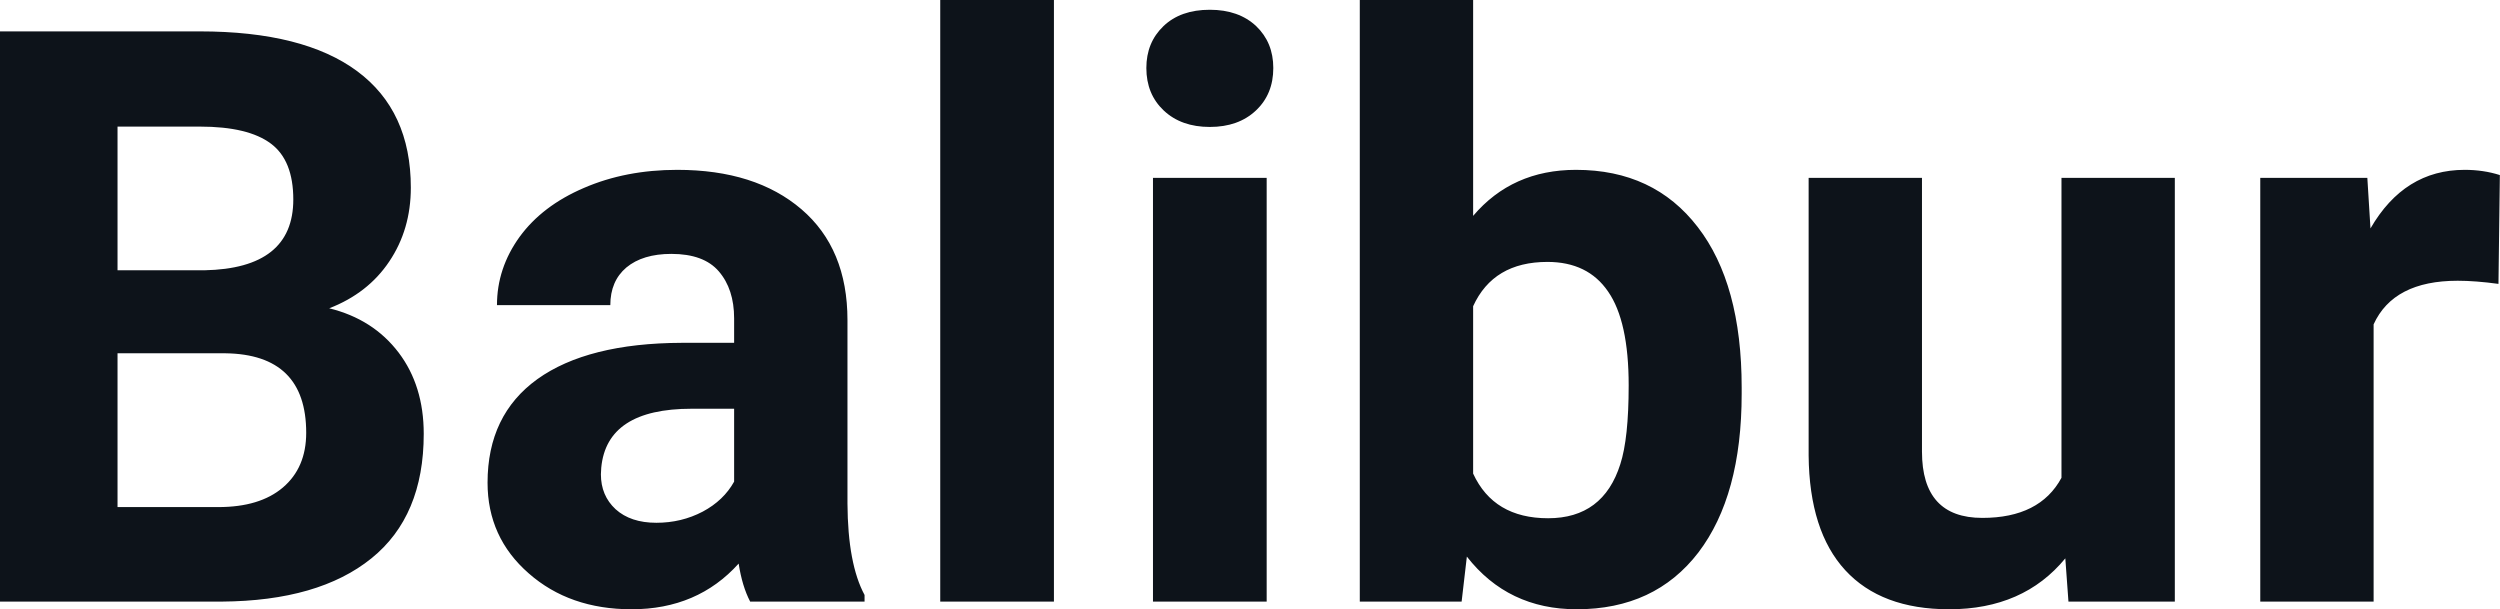 <svg fill="#0D131A" viewBox="0 0 71.684 17.475" height="100%" width="100%" xmlns="http://www.w3.org/2000/svg"><path preserveAspectRatio="none" d="M6.36 17.25L0 17.25L0 0.90L5.73 0.90Q8.70 0.90 10.24 2.04Q11.78 3.18 11.78 5.38L11.78 5.38Q11.78 6.58 11.16 7.50Q10.55 8.41 9.44 8.84L9.44 8.84Q10.70 9.15 11.43 10.11Q12.15 11.06 12.15 12.44L12.15 12.44Q12.15 14.80 10.65 16.01Q9.14 17.23 6.36 17.25L6.36 17.25ZM6.46 10.13L3.37 10.13L3.37 14.54L6.26 14.54Q7.45 14.54 8.11 13.98Q8.78 13.41 8.78 12.41L8.78 12.41Q8.78 10.16 6.46 10.13L6.46 10.13ZM3.37 3.63L3.37 7.75L5.86 7.75Q8.41 7.70 8.41 5.72L8.41 5.72Q8.41 4.60 7.77 4.12Q7.12 3.63 5.73 3.63L5.73 3.63L3.37 3.63ZM24.79 17.25L21.51 17.25Q21.28 16.81 21.18 16.16L21.18 16.16Q20.00 17.47 18.11 17.47L18.11 17.47Q16.33 17.47 15.16 16.44Q13.98 15.41 13.98 13.84L13.98 13.84Q13.98 11.90 15.41 10.87Q16.85 9.84 19.55 9.83L19.55 9.83L21.05 9.83L21.05 9.13Q21.05 8.29 20.61 7.78Q20.18 7.28 19.25 7.28L19.25 7.28Q18.43 7.28 17.96 7.67Q17.50 8.06 17.50 8.75L17.50 8.75L14.25 8.75Q14.25 7.69 14.90 6.79Q15.55 5.90 16.74 5.39Q17.94 4.87 19.42 4.87L19.42 4.87Q21.66 4.87 22.98 6.00Q24.30 7.13 24.30 9.18L24.30 9.18L24.30 14.44Q24.31 16.17 24.79 17.06L24.79 17.06L24.79 17.25ZM18.82 14.99L18.82 14.99Q19.54 14.99 20.15 14.67Q20.75 14.35 21.05 13.81L21.05 13.81L21.05 11.72L19.83 11.72Q17.40 11.72 17.24 13.41L17.24 13.41L17.23 13.60Q17.23 14.21 17.65 14.60Q18.08 14.99 18.82 14.99ZM30.22 0L30.22 17.25L26.96 17.25L26.96 0L30.22 0ZM36.32 5.10L36.32 17.25L33.06 17.25L33.06 5.10L36.32 5.10ZM32.87 1.95L32.87 1.95Q32.87 1.22 33.36 0.75Q33.85 0.28 34.69 0.28L34.69 0.28Q35.52 0.28 36.02 0.75Q36.51 1.22 36.51 1.95L36.51 1.95Q36.51 2.70 36.01 3.17Q35.51 3.64 34.69 3.64Q33.87 3.64 33.37 3.17Q32.87 2.70 32.87 1.95ZM49.94 11.11L49.94 11.29Q49.94 14.21 48.70 15.84Q47.45 17.47 45.21 17.47L45.21 17.47Q43.24 17.47 42.06 15.96L42.06 15.96L41.91 17.25L38.99 17.25L38.99 0L42.24 0L42.24 6.19Q43.36 4.87 45.19 4.87L45.19 4.87Q47.42 4.87 48.68 6.51Q49.94 8.14 49.94 11.11L49.94 11.11ZM46.70 11.05L46.70 11.05Q46.70 9.21 46.11 8.36Q45.53 7.51 44.37 7.51L44.37 7.51Q42.82 7.51 42.24 8.78L42.24 8.78L42.24 13.58Q42.83 14.86 44.39 14.86L44.39 14.86Q45.97 14.86 46.46 13.31L46.46 13.31Q46.70 12.57 46.70 11.05ZM59.31 17.25L59.22 16.01Q58.02 17.47 55.89 17.47L55.89 17.47Q53.94 17.47 52.91 16.35Q51.88 15.23 51.86 13.06L51.86 13.06L51.86 5.10L55.11 5.10L55.11 12.95Q55.11 14.85 56.84 14.85L56.84 14.85Q58.49 14.85 59.11 13.70L59.11 13.70L59.11 5.10L62.36 5.10L62.36 17.25L59.31 17.25ZM71.68 5.02L71.64 8.14Q70.98 8.05 70.47 8.05L70.47 8.05Q68.63 8.05 68.06 9.30L68.06 9.30L68.06 17.25L64.81 17.25L64.81 5.10L67.88 5.10L67.97 6.55Q68.94 4.87 70.67 4.87L70.67 4.87Q71.21 4.87 71.68 5.02L71.68 5.02Z"></path></svg>